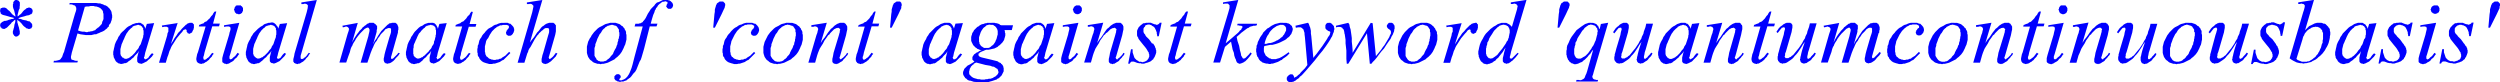 <svg xmlns="http://www.w3.org/2000/svg" xmlns:xlink="http://www.w3.org/1999/xlink" viewBox="0 0 369.14 12.14"><defs><style>.cls-1{fill:none;}.cls-2{clip-path:url(#clip-path);}.cls-3{fill:blue;}</style><clipPath id="clip-path" transform="translate(-1.92 -3.2)"><polygon class="cls-1" points="0 15.99 383.7 15.99 383.7 0 0 0 0 15.99 0 15.99"/></clipPath></defs><title>img_11_27</title><g id="Слой_2" data-name="Слой 2"><g id="Слой_1-2" data-name="Слой 1"><g class="cls-2"><path class="cls-3" d="M82,3.2Zm102.8,0Zm42.47,0Zm116.28,0ZM37.14,4H37L36.9,4h-.06l-.06.06h-.06v.06l-.06.06-.06.06v.06l-.06.06V4.5l-.06.06v.12l.06.06v.12l.06.06V5l.06.06.06.06h0l.06.06.06.06H37l.06.06h.24l.12-.06h.06l.06-.06.06-.06h.06L37.68,5V5l.06-.06V4.86l.06-.06V4.38l-.06-.06V4.26l-.06-.06-.06-.06-.06-.06H37.5V4h-.06L37.38,4h-.24ZM161,4h-.18l-.06.06h-.06l-.06.06h-.06v.06l-.06.06-.06.06v.06l-.06.06V4.5l-.06.06v.12l.06.06v.12l.06.06V5l.06.06.06.06h0l.06.06.06.06h.12l.06.06h.24l.12-.06h.06l.06-.06.06-.06h.06l.06-.06V5l.06-.06V4.86l.06-.06V4.38l-.06-.06V4.26l-.06-.06-.06-.06-.06-.06h-.06V4h-.06L161.27,4H161ZM306.54,4h-.18L306.3,4h-.06l-.06.06h-.06v.06l-.06.06-.06.06v.06l-.06.06V4.5l-.06.06v.12l.06.06v.12l.06.06V5l.06.06.06.06h0l.06.06.06.06h.12l.06.06h.24l.12-.06h.06l.06-.06.06-.06H307l.06-.06V5l.06-.06V4.86l.06-.06V4.38l-.06-.06V4.26l-.06-.06L307,4.15,307,4.09h-.06V4h-.06L306.78,4h-.24Zm54.93,0h-.18l-.06.06h-.06l-.06.06h-.06v.06L361,4.2l-.06.06v.06l-.06.06V4.5l-.06.06v.12l.06.06v.12l.06.06V5L361,5l.06.06h0l.06.06.06.06h.12l.06.06h.24l.12-.06h.06l.06-.06.06-.06H362L362,5V5l.06-.06V4.86l.06-.06V4.38l-.06-.06V4.26L362,4.2,362,4.15l-.06-.06h-.06V4h-.06L361.71,4h-.24ZM124,6.57Zm37.14,0Zm3.65,0Zm30.31,0Zm5.93,0Zm55.17,0Zm17.25,0Zm22.52,0Zm14.32,0ZM124,6.57Zm20.07,0Zm13.54,0Zm3.53,0Zm3.65,0Zm30.31,0Zm5.93,0Zm16.65,0Zm35.1,0Zm3.41,0Zm17.25,0Zm22.52,0Zm10.66,0Zm3.65,0Zm42.47,0Zm8.81,0ZM108.43,3.43h-.24l-.12.06-.12.12h-.06l-.06.06-.06.06-.06.12v.06l-.06.06-.06.24-.06.18-.06.24v.3l-.06.36-.18,2h.24l1-2,.3-.65.12-.24.06-.18V4.15L109,4V3.79l-.06-.12-.06-.06-.06-.06-.06-.06-.06-.06h-.24Zm26.12,0h-.24l-.12.06-.12.12H134l-.06.06-.06.06-.06.12v.06l-.06.06-.06.24-.06.18-.06.24v.3l-.06.36-.18,2h.24l1-2,.3-.65.12-.24L135,4.2V4.15l.06-.12V3.79L135,3.67,135,3.61l-.06-.06-.06-.06-.06-.06h-.24Zm98.55,0h-.24l-.12.06-.12.12h-.06l-.06.06-.06.06-.06.12v.06l-.06.06-.06.24-.06.18-.06.24v.3l-.06.36-.18,2h.24l1-2,.3-.65.12-.24.06-.18V4.15l.06-.12V3.79l-.06-.12-.06-.06-.06-.06-.06-.06-.06-.06h-.24Zm137.42,0h-.24l-.12.06-.12.12H370l-.06.06-.06.06-.06.12v.06l-.06.06-.06.24-.06.18-.06.24v.3l-.06.36-.18,2h.24l1-2,.3-.65.12-.24L371,4.2V4.15l.06-.12V3.79L371,3.67l-.06-.06-.06-.06-.06-.06-.06-.06h-.24ZM15.58,4.09h.18l.18.06h.18l.18.06.18.06.12.06.12.06.12.12.06.06.12.12.06.12.06.12v.18l.06.12V6l-.06.18-.06.12L17,6.45,17,6.57l-.06.18-.12.12L16.71,7l-.12.12-.12.12-.12.06-.12.12-.12.06L16,7.64l-.18.06-.18.06-.12.06h-.18l-.18.06H15l-.18.06h-.18l-.24-.06h-.3l-.3-.06-.36-.12,1-3.49.3-.06h.3l.24-.06ZM4.37,3.2H4.19l-.06.06H4.07L4,3.38l-.06.06h0l-.06.06v.24l-.06.12L3.83,4V4.2l.06.24.12.3L4.07,5l.06.24.06.24v.18L4,5.51l-.18-.12-.18-.18L3.47,5,3.29,4.8l-.18-.12L3,4.56l-.12-.12-.12-.06-.12-.06H2.28l-.06.06H2.16L2,4.44,2,4.56l-.06.06v.3L2,5v.12L2,5.15l.06.06.06.06.06.06h.06l.06.06.24.06.24.06.42.12.18.06.24.06.24.06.18.06L3.83,6,3.65,6l-.18.06-.24.06L3,6.22l-.24.06H2.58l-.12.06-.12.06-.12.06-.12.12L2,6.63,2,6.75l-.06.06V7L2,7.16v.06l.12.06.06.12h.06l.12.06h.3L2.7,7.4l.12-.06.12-.06.18-.18.18-.18.24-.24.12-.18.18-.12L4,6.22l.18-.12h0v.3l-.06.24-.06.18L4,7.22l-.06.18-.06.24-.06.18v.3l.06.12v.06h.06v.06L4,8.41,4,8.47l.12.06.06.06h.24l.12-.06.06-.06.12-.06.06-.12.06-.06V7.82l-.06-.24-.06-.3-.12-.36-.06-.24-.06-.18V6.1h0l.18.18.18.12L5,6.57l.12.12.18.24.18.18.18.12.12.12.12.06h.12l.06.06h.24l.06-.06h.12l.06-.06.06-.12.06-.06V6.81l-.06-.06V6.69l-.06-.06-.06-.06-.06-.06-.06-.06L6.35,6.4l-.12-.06H6.11l-.18-.06-.12-.06-.36-.06L5.21,6.1,5,6,4.79,6l-.18-.12.18-.06L5,5.74l.24-.06.24-.06.36-.12.36-.06.12-.06.06-.06h.12l.06-.06.06-.06.06-.06V5.09L6.71,5V4.91l.06-.06V4.8l-.06-.06V4.62l-.06-.06L6.59,4.5l-.06-.12H6.41l-.06-.06H6.11L6,4.38H5.93l-.12.06-.12.12-.18.12-.18.18-.18.24L5,5.27l-.18.12-.12.12-.18.12V5.39l.06-.24.06-.24.06-.24.12-.24V4.2L4.85,4V3.55l-.06-.06V3.43H4.73V3.38l-.12-.12H4.55L4.43,3.2ZM191.16,6.87h.24l.06.06h.06l.06.06h0l.06.06.06.06h0l.06.06v.06l.06.06V7.7l-.06.12-.06.12-.06.12-.06.12-.06.12-.12.12-.06.12-.12.12-.18.12-.12.12-.18.12-.18.12-.18.06-.18.12-.18.06-.12.06-.18.06-.24.06h-.18l-.24.06-.18.06h-.24l.06-.3.12-.36.12-.3.12-.24.18-.24.12-.24.18-.24.18-.18.18-.18.18-.12.18-.12.18-.12.18-.06.18-.06.18-.06Zm-43,0h.36l.12.06.06.06.12.06.06.06.06.06.06.06.06.12.06.06.06.12v.12l.06.06v.59l-.06.18-.06.24-.06.24-.12.24-.06.18-.12.18-.12.18-.12.12-.18.12-.12.12-.18.12-.18.06h-.66l-.06-.06-.12-.06-.06-.06-.12-.06-.06-.06-.06-.06-.06-.12-.06-.06-.06-.12V9.47l-.06-.12V8.7l.06-.18.06-.18.06-.18.06-.18.12-.24.12-.18.12-.18.12-.12.18-.12.12-.12.06-.06.12-.06h.12l.12-.06h.24Zm88.78,0h.18l.06.06h.12l.06.06h.06l.06.06.06.06.06.12.06.06.06.06.06.12v.18l.06.06v.12l-.06.18v.24l-.06.18-.06.24-.06.24-.06.24-.12.24-.12.3-.12.24-.18.24-.12.24-.18.24-.12.18-.18.24-.18.18-.18.18-.18.12-.12.06-.12.06-.06.06-.12.06-.12.06h-.42l-.12-.06h-.06l-.06-.06-.06-.06-.06-.06v-.06l-.06-.06-.06-.12v-.06l-.06-.12v-.77l.06-.18v-.12l.06-.18.06-.18V9.53l.06-.12.12-.18.12-.36.18-.3.24-.36.18-.3.12-.18.12-.12.12-.12.06-.12.12-.12.12-.06.12-.12.12-.06.06-.06.12-.06h.12l.06-.06h.24ZM224,6.87h.18l.06.06h.06l.12.06.06.06h.06l.06.06.06.12.06.06v.06l.06.06v.12l.06.06v.47l-.06.18v.12l-.06.18V8.7l-.06.12-.06.18-.06.18-.12.12-.18.36L224,10l-.24.36-.3.36-.24.3-.18.24-.12.12-.12.06-.12.12-.12.06-.06.06-.12.06-.06.06h-.12l-.12.06H222l-.06-.06h-.18l-.06-.06-.06-.06-.06-.06-.06-.06v-.06l-.06-.06-.06-.06v-.12l-.06-.12v-.77l.06-.18v-.12l.06-.18.06-.18V9.53l.06-.12.12-.18.12-.36.18-.3.24-.36.18-.3.12-.18.12-.12.12-.12.12-.12.12-.12.06-.06.12-.06.12-.12.12-.06h.12l.06-.06h.12l.12-.06Zm-201.7,0h.12l.06.06h.18L22.7,7l.06.06h.06l.06.06.06.12.06.06.06.06v.24l.06.12v.59l-.06.18v.18L23,8.82,22.94,9l-.06.18-.06.18-.06.18-.06.18-.12.18-.12.18-.06.18-.12.18-.18.18-.12.18-.18.24-.24.24-.18.18-.12.06-.06.06-.12.12H21l-.06.06-.12.06h-.06l-.12.06h-.3l-.06-.06h-.06l-.06-.06-.06-.06H20l-.06-.06-.06-.12-.06-.06-.06-.06v-.12l-.06-.06v-.77l.06-.24.06-.24.06-.24L20,9.47l.12-.3.12-.24.12-.3.12-.24.12-.24.18-.24.12-.18.18-.18.18-.18.18-.12.06-.12.12-.06L21.75,7,21.87,7,22,6.93h.12l.12-.06Zm19.59,0H42l.06.06h.18l.06.06.06.06h.06l.06.06.06.12.06.06.06.06v.24l.06.12v.59l-.06.18v.18l-.06.18L42.53,9l-.06.18-.06.18-.06.18-.06.18-.12.18-.12.18-.06.18-.12.18-.18.18-.12.18L41.4,11l-.24.24-.18.18-.12.06-.06.06-.12.12h-.12l-.06.06-.12.06h-.06l-.12.06h-.3l-.06-.06h-.06l-.06-.06-.06-.06H39.6l-.06-.06-.06-.12-.06-.06-.06-.06v-.12l-.06-.06v-.77l.06-.24.06-.24.06-.24.12-.24.12-.3.12-.24.12-.3.12-.24.12-.24.18-.24.12-.18.18-.18.18-.18L41,7.28l.06-.12.12-.06L41.34,7,41.45,7l.12-.06h.12l.12-.06Zm23.6,0h.12l.06.06h.18L65.9,7,66,7H66l.06.06.06.12.06.06.06.06v.24l.06.12v.59l-.06.18v.18l-.06.18L66.14,9l-.06.18L66,9.36,66,9.53l-.06.18-.12.18-.12.18-.06.18-.12.18-.18.18-.12.18L65,11l-.24.24-.18.18-.12.06-.06.06-.12.12h-.12l-.06.06-.12.06h-.06l-.12.06h-.3l-.06-.06h-.06l-.06-.06-.06-.06H63.2l-.06-.06-.06-.12L63,11.43,63,11.37v-.12l-.06-.06v-.77l.06-.24L63,9.95l.06-.24.12-.24.12-.3.12-.24.12-.3.12-.24.12-.24L64,7.93l.12-.18.18-.18.18-.18.18-.12.06-.12.12-.06L64.94,7,65.06,7l.12-.06h.12l.12-.06Zm76.2,0h.12l.06.06H142l.06.06.06.06h.06l.06.06.06.12.06.06.06.06v.24l.06.12v.59l-.06.18v.18l-.06.18-.06.18-.06.18-.06.18-.06.18-.06.18-.12.18-.12.18-.06.18-.12.18-.18.18-.12.18-.18.24-.24.24-.18.18-.12.06-.06.06-.12.12h-.12l-.06.06-.12.06h-.06l-.12.06h-.3l-.06-.06h-.06l-.06-.06-.06-.06h-.06l-.06-.06-.06-.12-.06-.06-.06-.06v-.12l-.06-.06v-.77l.06-.24.06-.24.06-.24.12-.24.12-.3.12-.24.12-.3.12-.24.12-.24.18-.24.12-.18.18-.18.18-.18.18-.12.06-.12.12-.06.12-.06.12-.06.12-.06h.12l.12-.06Zm13.54,0h.12l.06.06h.18l.06.06.06.06h.06l.06.06.06.12.06.06.06.06v.24l.06.12v.59l-.06.18v.18l-.06.18-.06.18-.06.18-.06.18-.06.18-.06.18-.12.18-.12.18-.06.18-.12.18-.18.18-.12.18-.18.24-.24.24-.18.18-.12.06-.06.06-.12.12h-.12l-.06.06-.12.06h-.06l-.12.06h-.3l-.06-.06h-.06l-.06-.06-.06-.06h-.06l-.06-.06-.06-.12-.06-.06-.06-.06v-.12l-.06-.06v-.77l.06-.24.06-.24.06-.24.12-.24.12-.3.12-.24.12-.3.12-.24.12-.24.18-.24.12-.18.18-.18.18-.18.18-.12.06-.12.12-.06.12-.06L154.8,7l.12-.06H155l.12-.06Zm95.19,0h.12l.06.06h.18l.06.06.06.06h.06l.06.06.06.12.06.06.06.06v.24l.06.12v.59l-.06.18v.18l-.06.18-.06.18-.06.18-.06.18-.06.18-.06.18-.12.18-.12.18-.06.18-.12.18-.18.18-.12.18-.18.24-.24.24-.18.18-.12.06-.06.06-.12.12h-.12l-.06.06-.12.06h-.06l-.12.06h-.3l-.06-.06h-.06l-.06-.06-.06-.06h-.06l-.06-.06-.06-.12-.06-.06-.06-.06v-.12l-.06-.06v-.77l.06-.24.06-.24.06-.24.12-.24.12-.3.12-.24.12-.3.12-.24.12-.24.18-.24.12-.18.18-.18.18-.18.18-.12.06-.12.12-.06.12-.06L250,7l.12-.06h.12l.12-.06Zm100,0h.12l.06.06h.18l.06.06.06.06h.06l.06.06.06.12.06.06.06.06v.24l.06.12v.59l-.06.18v.18l-.06.18L351,9l-.06.18-.06.18-.06.18-.06.18-.12.18-.12.18-.06.18-.12.18-.18.18-.12.18-.18.24-.24.24-.18.18-.12.06-.06.06-.12.12h-.12l-.06.06-.12.06h-.06l-.12.06h-.3l-.06-.06h-.06l-.06-.06-.06-.06h-.06l-.06-.06-.06-.12-.06-.06-.06-.06v-.12l-.06-.06v-.77l.06-.24.06-.24.06-.24.12-.24.12-.3.12-.24.12-.3.12-.24.12-.24.18-.24.12-.18.18-.18.18-.18.18-.12.06-.12.12-.06.12-.06L350,7l.12-.06h.12l.12-.06Zm-258.13,0h.12l.12.06h.06l.12.06h.12l.06.06.12.06.06.12.06.06.06.12.06.06.06.12v.3l.06.12v.47l-.06.18v.18L93.21,9v.18l-.06.18-.06.18v.18L93,9.89l-.06.18-.06.18-.18.3-.18.36-.06.18-.12.18-.12.12-.12.12-.06.12-.12.12-.12.12-.12.06-.12.12-.06.06-.12.06-.12.06h-.12l-.12.06h-.48l-.06-.06h-.12l-.12-.06-.06-.06L90,12,90,11.9l-.06-.06-.06-.12-.06-.06-.06-.12-.06-.12V10.3l.06-.18.06-.18V9.77l.06-.18L90,9.3l.12-.36.18-.36.18-.36.12-.12.12-.18.06-.12.12-.18L91,7.52l.12-.12.12-.06.06-.12.12-.06.12-.06L91.66,7,91.78,7l.12-.06H92l.12-.06Zm26.06,0h.12l.12.06h.06l.12.06h.12l.06.06.12.06.06.12.06.06.06.12.06.06.06.12v.3l.06.12v.47l-.06.18v.18l-.06.18v.18l-.06.18-.06.18v.18l-.12.18-.06.18-.06.18-.18.3-.18.36-.06.18-.12.18-.12.12-.12.12-.06.12-.12.12-.12.12-.12.06-.12.12-.06.06-.12.06-.12.06h-.12l-.12.06h-.48l-.06-.06h-.12l-.12-.06-.06-.06L116.1,12,116,11.9l-.06-.06-.06-.12-.06-.06-.06-.12-.06-.12V10.3l.06-.18.06-.18V9.77l.06-.18.12-.3.12-.36.18-.36.18-.36.12-.12.12-.18.06-.12.12-.18.12-.12.12-.12.12-.06.06-.12.12-.06.12-.06.12-.06.12-.06.12-.06h.12l.12-.06Zm93.69,0h.12l.12.06h.06l.12.06h.12l.06.06.12.06.06.12.06.06.06.12.06.06.06.12v.3l.06.12v.47l-.06.18v.18L213,9v.18l-.06.18-.06.18v.18l-.12.18-.06.18-.06.18-.18.3-.18.36-.06.18-.12.18-.12.12-.12.12-.06.12-.12.12-.12.12-.12.06-.12.12-.06.06-.12.06-.12.06h-.12l-.12.06h-.48l-.06-.06h-.12l-.12-.06-.06-.06-.12-.06-.06-.12-.06-.06-.06-.12-.06-.06-.06-.12-.06-.12V10.3l.06-.18.06-.18V9.77l.06-.18.12-.3.12-.36.18-.36.18-.36.12-.12.12-.18.06-.12.12-.18.12-.12.12-.12.12-.06.06-.12.12-.06.12-.06.12-.06.12-.06.12-.06h.12l.12-.06Zm78.3,0h.12l.12.06h.06l.12.06h.12l.06.06.12.06.06.12.06.06.06.12.06.06.06.12v.3l.06.12v.47l-.06.18v.18l-.06.18v.18l-.06.18-.06.18v.18l-.12.18-.06.18-.06.18-.18.3-.18.36-.06.18-.12.18-.12.12-.12.12-.06.12-.12.12-.12.12-.12.06-.12.12-.06.06-.12.06-.12.06h-.12l-.12.06h-.48l-.06-.06h-.12l-.12-.06-.06-.06-.12-.06L288,11.9l-.06-.06-.06-.12-.06-.06-.06-.12-.06-.12V10.3l.06-.18.06-.18V9.77l.06-.18.12-.3.12-.36.18-.36.18-.36.12-.12.12-.18.06-.12.12-.18.12-.12.12-.12.12-.06.06-.12.12-.06.12-.06.12-.06.12-.06.12-.06h.12l.12-.06Zm34.63,0H325l.12.06h.06l.12.06h.12l.06.06.12.06.06.12.06.06.06.12.06.06.06.12v.3L326,8v.47l-.06.18v.18l-.06.18v.18l-.06.18-.06.18v.18l-.12.18-.06.18-.06.18-.18.3-.18.36-.06.18-.12.18-.12.12-.12.12-.06.12-.12.12-.12.12-.12.06-.12.12-.06.06-.12.06-.12.06h-.12l-.12.06h-.48l-.06-.06H323l-.12-.06-.06-.06-.12-.06-.06-.12-.06-.06-.06-.12-.06-.06-.06-.12-.06-.12V10.3l.06-.18.06-.18V9.77l.06-.18.12-.3.12-.36.18-.36.18-.36.12-.12.12-.18.06-.12.12-.18.12-.12.12-.12.12-.06.06-.12.12-.06.12-.06.12-.06.12-.06.12-.06h.12l.12-.06Zm19,.3h.18l.06.06h.12l.06.06.12.06.06.06.06.12.12.06.06.12v.12l.06.12.06.12v.89l-.06.24v.3l-.12.24-.06.24-.06.24-.12.24-.12.3-.12.18-.12.24-.18.18-.12.18-.12.12-.18.12-.12.12-.18.12-.12.06-.18.12-.12.06h-.18l-.12.06h-.72l-.12-.06-.18-.06-.12-.06-.18-.06L341,11.9l.9-2.9.06-.24.06-.18.12-.18.06-.18.12-.18.12-.12.12-.18.18-.12.12-.12.18-.06.12-.12.18-.06.12-.06h.18l.12-.06ZM12.22,3.61l-.06.24h.3l.24.06.06.06h.12l.06.06H13l.06.12h.06v.12l.06.06v.3l-.06.24L13,5.21l-.12.41-1.44,5-.06.24-.12.24-.06.18-.06.18-.06.18-.12.12-.06.12-.06.06-.06.06-.12.06H10.6l-.12.06h-.12l-.18.06h-.3l-.06.24h3.53l.06-.24h-.3l-.24-.06-.12-.06h-.12L12.58,12,12.46,12v-.12l-.06-.06v-.3l.06-.24.06-.3.12-.41.72-2.43.42.12.42.06.42.06h.78l.24-.06.24-.06h.24l.24-.12.18-.06.24-.12L17,7.88l.24-.12.18-.12.12-.12.18-.12.12-.18L18,7.11,18,6.93l.12-.18.12-.12.06-.18.06-.18.06-.12V6l.06-.18V5.45l-.06-.24L18.39,5l-.06-.18-.12-.18-.12-.18L18,4.38l-.18-.18-.06-.06-.12-.06L17.55,4,17.43,4l-.12-.06-.12-.06-.12-.06H17l-.3-.12h-.24l-.36-.06H12.22Zm15.88,3-2.28.36.06.24.3-.06h.36l.12.06.06.06h.06v.59l-.12.24-.06.36-1.2,4h1l.24-.83.12-.3.18-.59.12-.24.12-.3.12-.24.12-.18.3-.47.3-.47.3-.36.3-.36.18-.18.12-.18L29,7.64l.12-.06h.06l.06-.06h.12v.06h.06l.06.06h0v.24l.06.06.06.06v.06l.06.06h.06l.12.06H30L30,8.11h.06l.06-.06h.06L30.25,8l.06-.06V7.88l.06-.12.06-.12.06-.06V7.46l.06-.12V6.81l-.06-.06-.06-.06-.06-.06-.06-.06h-.42l-.06.06h-.12l-.12.06-.12.12-.12.06L29.23,7,29,7.22l-.24.24-.24.3-.3.3L28,8.41l-.3.41-.24.41-.3.47,1-3.14Zm191.58,0h-.18l-.06.06h-.12l-.12.06-.12.12-.12.06-.12.12-.24.24-.24.24-.24.3-.3.3-.24.36-.3.41-.24.41-.3.47,1-3.14-2.28.36.06.24.3-.06h.36l.12.06.06.06h.06v.59l-.12.24-.06.36-1.2,4h1l.24-.83.12-.3.18-.59.12-.24.12-.3.12-.24.12-.18.3-.47.3-.47.3-.36.3-.36.18-.18.12-.18.12-.12.12-.06h.06l.06-.06H219v.06H219l.06.06h0v.24l.06.06.06.06v.06l.06.06h.06l.12.06h.12l.06-.06h.06l.06-.06h.06l.06-.06.06-.06V7.88l.06-.12.06-.12.06-.06V7.46l.06-.12V6.81l-.06-.06L220,6.69,220,6.63l-.06-.06h-.24Zm-197.39,0H22l-.18.06-.18.06-.18.06-.18.12L21.09,7l-.24.12-.24.18-.18.18-.24.24L20,7.88l-.24.24-.18.3-.18.24-.12.3-.18.3L19,9.47l-.12.3-.06.3-.06.24-.06.3-.06.24v.47l.06.12v.18l.06.12.06.12.06.12.06.12.06.12.12.12.06.06.12.06.06.06.12.06h.12l.12.06h.24l.12-.06h.12l.12-.06h.18l.12-.06.12-.06.12-.12.18-.12.18-.12.18-.18.24-.18.18-.24.18-.18.24-.24.18-.3h0l-.12.47-.06.24-.06.24v.59l.06.12.06.06.06.06h0l.12.06h.12l.12.06h.12l.12-.06H23l.12-.06.12-.06.12-.06.12-.06.12-.06.12-.12.12-.12L24,11.9l.12-.12.12-.12.12-.12.12-.18.12-.18-.24-.12-.24.24-.18.24-.12.18-.06.06-.12.06-.06.06h-.12V12l-.06-.06H23.3l-.06-.06v-.06l-.06-.06v-.12l.06-.06.12-.59,1.32-4.38-1.08.12-.24.77V7.34l-.06-.12-.06-.12L23.18,7l-.06-.12-.06-.06L23,6.81l-.06-.06-.06-.06h-.06l-.06-.06-.12-.06h-.36ZM33.61,4.91l-.18.24-.12.24-.18.18L33,5.74l-.12.18L32.77,6l-.12.12-.12.12-.12.12-.18.06-.12.06L32,6.63l-.18.06-.18.06-.12.06-.18.06-.06.24h1L31.15,10.9l-.12.3-.06.3-.06.3v.3l.06.06v.12l.06.06.06.06v.06h.06l.06.06h.06l.06.06h.12l.12.06h.12l.06-.06h.18l.12-.06.12-.06.06-.06.12-.06.12-.06.12-.12.18-.12.12-.18.12-.12.18-.18.12-.24.18-.18L33.25,11l-.24.3-.18.24-.18.18-.12.06-.12.12-.12.06-.06.06H32V11.9h0l-.06-.06v-.24l.06-.12.06-.24.06-.3,1.14-3.85h1l.12-.41h-1l.48-1.78Zm3.65,1.66L35,6.93v.24l.36-.06h.36l.12.06h.06v.06l.06.06v.24l-.06.24L35.82,8l-.06.3-.9,3-.06.24-.06.24v.53l.06.12.12.06.06.06.12.06h.12l.12.06h.12l.06-.06h.12l.12-.06.12-.06.06-.06.12-.06.12-.06.18-.12.12-.12.12-.18.18-.12.12-.12.12-.18.12-.18.12-.12L37,11l-.18.24-.18.24-.24.18-.18.18-.06.06h-.06l-.06.06h-.12l-.06-.06h0l-.06-.06h0v-.3l.12-.36,1.32-4.56Zm4.61,0h-.3l-.18.06-.18.06L41,6.75l-.18.12L40.68,7l-.24.12-.24.18L40,7.46l-.24.24-.18.18-.24.24-.18.3L39,8.65l-.12.3-.18.3-.12.24-.12.3-.06.3-.06.24-.06.3-.06.24v.47l.06.12v.18l.06.12.06.12.06.12.06.12.06.12.12.12.06.06.12.06.06.06.12.06h.12l.12.06h.24l.12-.06h.12l.12-.06h.18l.12-.06.12-.06.12-.12.18-.12L40.8,12l.18-.18.24-.18.18-.24.18-.18.24-.24.18-.3h0l-.12.47-.06.24-.06.24v.59l.06.12.06.06.06.06h0l.12.06h.12l.12.06h.12l.12-.06h.06l.12-.06.12-.06.12-.06.12-.06.12-.06.12-.12.12-.12.12-.12.12-.12.12-.12.12-.12.12-.18.12-.18-.24-.12-.24.24-.18.24-.12.18-.06.06-.12.06-.06.06H43V12L43,11.9h-.06l-.06-.06v-.06l-.06-.06v-.12l.06-.06L43,11l1.32-4.38-1.08.12L43,7.46V7.34l-.06-.12-.06-.12L42.77,7l-.06-.12-.06-.06-.06-.06-.06-.06-.06-.06h-.06l-.06-.06-.12-.06h-.36ZM48.7,3.2l-2.28.36v.24h.3l.18-.06H47l.12.06h.06l.12.06v.06l.06.06V4l.06.06-.06.12v.18L47.21,5l-1.8,6.1-.06.36-.06.24-.06.24v.36l.06.06.06.12.12.06.12.06h.06l.12.06h.12l.06-.06h.18l.12-.06.12-.06.06-.06.12-.06.12-.06.12-.12L47,12l.12-.18.12-.12.18-.18.12-.24.18-.18L47.51,11l-.18.24-.18.24-.18.18-.12.06-.06.06-.06.06-.12.06h-.24v-.06h-.06v-.41l.12-.41L48.7,3.2Zm6.05,3.38L52.48,7l.06.24.3-.06L53,7.11h.06l.12.06h.06l.06.06.06.06.06.06V7.4l.06.12-.06.06V7.7l-.18.53-1.2,4.2h1l.3-.89.24-.65.12-.47.12-.3.12-.18L54,9.77l.12-.24.12-.18.12-.18.12-.24.3-.41.3-.36L55.23,8l.12-.12.12-.12.12-.12.12-.12.06-.06.12-.06L56,7.34l.12-.06h.18l.06.06h0l.06.06v.06l.06.06v.24L56.43,8l-.06.24-.06.3-1.14,3.91h1l.12-.36.12-.36.12-.36.12-.36.12-.3.12-.3.12-.24.12-.3.18-.36.24-.3.18-.36.24-.3.18-.3.24-.24.24-.24.18-.24.12-.06L59,7.46l.06-.06h.06l.12-.06h.3l.06.06h0l.06.06v.47l-.06.24-.18.53-.6,2.07-.12.47-.06.36-.06.24v.3l.06.12v.12l.12.06.06.06.06.06H59l.12.06.12-.06h.12l.18-.06.12-.06.18-.12L60,12.2l.18-.18.18-.24.18-.18.18-.18.12-.18.12-.18L60.74,11l-.18.24-.18.18-.18.18-.18.18-.06.06h-.06l-.06.06h-.12v-.06h-.06v-.24l.06-.18.18-.65.72-2.55L60.68,8V7.76l.06-.18V7.16l-.06-.06V7l-.06-.06V6.87l-.06-.06V6.75l-.06-.06h-.06l-.06-.06-.06-.06h-.54l-.12.06h-.18l-.12.06-.12.12-.12.06L59,7l-.12.12-.12.12-.24.24-.3.3L58,8.11l-.24.36-.24.41-.3.41L57,9.77l.48-1.66.06-.24V7.64l.06-.18V7L57.51,7V6.93l-.06-.06-.06-.06-.06-.06-.06-.06h-.06l-.06-.06-.06-.06h-.66l-.06.06-.12.06h-.06l-.12.06L56,6.87,55.77,7l-.12.12-.18.12-.12.18-.18.18L55,7.76l-.12.18-.24.3-.24.36L54.15,9l-.24.47.84-2.9Zm10.72,0h-.3L65,6.63l-.18.06-.18.06-.18.12L64.28,7,64,7.11l-.24.18-.18.18-.24.24-.18.18L63,8.11l-.18.3-.18.24-.12.3-.18.3-.12.24-.12.3-.06.3-.06.24-.06.3-.06.24v.47l.06.12v.18l.06.12.06.12.06.12.06.12.06.12.12.12.06.06.12.06.06.06.12.06h.12l.12.06h.24l.12-.06h.12l.12-.06h.18l.12-.06.12-.06.12-.12.18-.12L64.4,12l.18-.18.24-.18.18-.24.18-.18.24-.24.18-.3h0l-.12.47-.06.24-.06.24v.59l.06.12.06.06.06.06h0l.12.06h.12l.12.06H66l.12-.06h.06l.12-.06.12-.06.12-.06.12-.06.12-.06.12-.12L67,12l.12-.12.12-.12.12-.12.12-.12.12-.18.12-.18-.24-.12-.24.24-.18.24-.12.18-.06.06-.12.06-.06.06h-.12V12l-.06-.06H66.5l-.06-.06v-.06l-.06-.06v-.12l.06-.06.12-.59,1.32-4.38-1.08.12-.24.77V7.34l-.06-.12-.06-.12L66.38,7l-.06-.12-.06-.06-.06-.06-.06-.06-.06-.06H66L66,6.63l-.12-.06h-.36Zm6.05-1.66-.18.24-.12.24L71,5.57l-.12.18-.12.18L70.69,6l-.12.12-.12.12-.12.12-.18.06L70,6.51l-.12.12-.18.06-.18.06-.12.06-.18.06-.06.24h1L69.07,10.9l-.12.3-.06.3-.06.3v.3l.06.06v.12l.06.06.06.06v.06h.06l.06.06h.06l.06.06h.12l.12.06h.12l.06-.06h.18l.12-.06.12-.06.06-.06.12-.06.12-.06.12-.12.18-.12.12-.18.12-.12.18-.18.12-.24.18-.18L71.17,11l-.24.3-.18.24-.18.18-.12.06-.12.12-.12.06-.06.06h-.24V11.9h0l-.06-.06v-.24l.06-.12.06-.24L70,11l1.14-3.85h1l.12-.41h-1l.48-1.78Zm4.85,1.66H75.9l-.24.06-.18.06-.24.12L75,6.87,74.76,7l-.24.18-.24.12L74,7.46l-.18.18-.18.18-.18.24-.18.18-.18.24L73,8.7l-.18.24-.12.24-.06.24-.06.3-.12.24v.24l-.06.24v.47l.06.18v.24l.06.18.12.12.06.18.12.18.12.12.12.12.18.12.12.06.18.06.18.06.24.06.18.06h.42l.24-.06H75l.18-.06.18-.06.18-.06.18-.06.18-.12.18-.12.18-.06.18-.18.12-.12.18-.18.18-.18.18-.18.18-.18-.18-.18-.18.18-.12.12-.18.18-.12.12-.12.06-.18.12-.12.06-.12.12-.12.06h-.12l-.12.06-.12.06h-.24l-.18.06h-.24L74.64,12h-.12l-.12-.06-.18-.06-.12-.06L74,11.72l-.12-.12-.12-.06-.06-.12-.06-.12-.06-.12V11l-.06-.12v-.83l.06-.24.06-.24.06-.3.12-.24L74,8.82l.12-.24.12-.24.12-.18L74.46,8l.12-.18.12-.12.18-.18L75,7.4l.18-.12.12-.12.18-.06L75.66,7l.12-.06H76l.18-.06h.6l.12.06L77,7,77,7h.06v.3L77,7.4H77l-.12.12-.06.12-.06.06-.06.06v.12l-.06.06h0v.18l.06.12v.06l.06.06.12.06.06.06h.36l.06-.06h.06l.06-.06.06-.06.06-.06.06-.06V8.11l.06-.06.06-.12V7.88l.06-.12v-.3l-.06-.12V7.28l-.06-.12-.06-.06L77.58,7l-.06-.06-.06-.06-.12-.12-.06-.06h-.12L77,6.63l-.12-.06h-.48ZM82,3.2l-2.28.36v.24h.36l.12-.06.12.06h.12l.06.06.06.06.06.06.06.06V4.2L80.51,5l-2.16,7.46h1l.42-1.36.12-.24.06-.24.12-.24.18-.24L80.87,9l.24-.36.12-.18.18-.18.12-.18L81.65,8l.12-.12.12-.12.18-.12.12-.12.06-.06.12-.06.12-.06h.42V7.4l.06.06v.06H83v.06L83,7.76v.18l-.06.24-.06.18L82.13,11l-.12.36-.06.3-.06.24v.41l.06.12.06.06.12.06.06.06h.12l.12.06.12-.06h.12l.12-.06.12-.06.18-.12.18-.12.18-.18.18-.18.18-.18.18-.18.12-.24.12-.18L84,11l-.18.24-.18.24-.18.18-.24.18h0l-.06.06H83L83,11.78h0l-.06-.06v-.06h0l.06-.18.12-.41.78-2.72.06-.3L84,7.82,84,7.58V7.11L84,7V6.93l-.06-.06-.06-.06V6.75l-.06-.06h-.06l-.06-.06-.06-.06H83l-.18.06-.18.06-.12.06-.18.12L82.19,7,82,7.11l-.18.18-.18.24-.18.24L81.23,8,81,8.35l-.24.36-.3.36-.3.41L82,3.2ZM92.43,6.57H92l-.18.06-.24.06-.24.06-.24.12L90.88,7l-.24.12-.24.12-.24.18L90,7.58l-.18.18-.18.18-.18.24-.18.24-.12.24L89,8.88l-.12.24-.12.24-.06.24-.06.24-.06.24V11l.06.24.06.18.06.18.12.18.12.18.12.12.18.12.12.12.18.12.18.06.18.06.18.06h.24l.24.06.18-.06h.24l.24-.06.24-.06.18-.06.24-.12.24-.12.24-.12.24-.12.18-.18.24-.18.18-.18.18-.18.18-.24.12-.18.12-.24L94,10.3l.12-.3.12-.24.06-.24.06-.24.06-.24V8.35l-.06-.18V7.93l-.06-.18-.12-.18-.06-.18L94,7.28l-.12-.18L93.69,7l-.12-.12-.18-.12-.18-.06L93,6.63l-.18-.06h-.42Zm20.13,0h-.48l-.24.06-.18.06-.24.12-.24.06-.24.12-.24.18-.24.12-.24.18-.18.18-.18.18-.18.24-.18.18-.18.24-.12.24-.18.24-.12.24-.06.24-.06.3-.12.24v.24l-.06.24v.47l.06.18v.24l.06.18.12.12.06.18L109,12l.12.12.12.12.18.12.12.06.18.06.18.06.24.06.18.06h.42l.24-.06h.18l.18-.06.18-.06.18-.06.18-.06.18-.12.18-.12.18-.06.18-.18.12-.12.18-.18.18-.18.18-.18.18-.18-.18-.18-.18.18-.12.12-.18.18-.12.12-.12.06-.18.12-.12.06-.12.12-.12.06h-.12l-.12.06-.12.06h-.24l-.18.06H111l-.18-.06h-.12l-.12-.06-.18-.06-.12-.06-.06-.06-.12-.12-.12-.06-.06-.12-.06-.12-.06-.12V11l-.06-.12v-.83l.06-.24.06-.24.06-.3.12-.24.12-.24.12-.24.12-.24.12-.18.12-.18.12-.18.12-.12.18-.18.12-.12.18-.12.12-.12.18-.06.18-.12.12-.06h.18l.18-.06h.6l.12.06.12.06.06.06h.06v.24l-.06.06V7.4h-.06l-.12.12-.06.12-.06.06-.06.06v.12l-.06.06h0v.18l.06.12v.06l.06.06.12.06.06.06h.36l.06-.06h.06l.06-.06.06-.06.06-.06.06-.06V8.11l.06-.06.06-.12V7.88l.06-.12v-.3l-.06-.12V7.28l-.06-.12-.06-.06L113.76,7l-.06-.06-.06-.06-.12-.12-.06-.06h-.12l-.18-.06L113,6.57h-.48Zm5.93,0H118l-.18.06-.24.06-.24.06-.24.12-.18.12-.24.12-.24.12-.24.18-.18.18-.18.18-.18.18-.18.24-.18.24-.12.24-.12.24-.12.24-.12.24-.06.24-.06.24-.06.24V11l.06.24.06.18.06.18.12.18.12.18.12.12.18.12.12.12.18.12.18.06.18.06.18.06h.24l.24.06.18-.06h.24l.24-.06.24-.06.18-.06.24-.12.24-.12.24-.12.24-.12.18-.18.24-.18.18-.18.18-.18.18-.24.12-.18.12-.24.12-.24.12-.3.12-.24.06-.24.06-.24.06-.24V8.35l-.06-.18V7.93l-.06-.18-.12-.18-.06-.18-.12-.12-.12-.18L119.75,7l-.12-.12-.18-.12-.18-.06-.18-.06-.18-.06h-.42Zm7.79,0h-.36l-.12.06-.18.06-.12.06-.18.12-.18.12-.12.12-.18.18-.24.18-.18.24-.24.3-.24.36-.24.36-.3.36-.3.47.9-3-2.28.36v.24H122l.18-.06h.18l.12.06h.06l.06.06.06.06v.06l.06.06v.18l-.06.18-.06.3-.12.3-1.2,4.09h1l.3-1.07.12-.36.12-.3.12-.3.18-.3.3-.47.24-.47.3-.41.24-.36.18-.12.12-.18L124.6,8l.12-.12.12-.12.12-.12.12-.12.12-.06.12-.06.12-.06h.12l.12-.06.06.06h.06l.06.06.06.06h0l.06.06v.06l-.06.18v.18l-.06.18-.06.24L125,11l-.06.36-.06.3-.06.24v.41l.06.12.06.06.06.06.12.06h.12l.12.06h.06l.06-.06h.18l.06-.06.12-.06.18-.12.12-.06.18-.12.12-.18.12-.12.18-.18.12-.18.18-.18.12-.24L127,11l-.18.3-.24.24-.18.18-.18.12-.06.06-.06.06H126v-.06h-.06v-.06h0l-.06-.06v-.12l.06-.12.12-.41.78-2.72.06-.3.06-.3.06-.24V7.11L126.94,7V6.93l-.06-.06-.06-.06V6.75l-.06-.06h-.06l-.06-.06-.06-.06h-.3ZM131,4.91l-.18.24-.12.24-.18.18-.12.18-.12.18-.12.12-.12.12-.12.12-.12.12-.18.06-.12.06-.12.12-.18.06-.18.06-.12.06-.18.06-.12.24h1l-1.08,3.79-.12.3-.06.3-.06.3v.3l.06.06v.12l.06.06.06.06v.06h.06l.06.06h.06l.06.06h.12l.12.06h.12l.06-.06h.18l.12-.06.12-.06.06-.06.12-.06.12-.06.12-.12.18-.12.12-.18.12-.12.18-.18.12-.24.18-.18-.24-.18-.24.3-.18.24-.18.18-.12.06-.12.12-.12.06-.06.06h-.24V11.9h0l-.06-.06v-.24l.06-.12.06-.24.06-.3,1.14-3.85h1l.12-.41h-1l.48-1.78Zm10.66,1.66h-.3l-.18.06-.18.06-.18.06-.18.12-.18.12-.24.12-.24.18-.18.18-.24.24-.18.18-.24.24-.18.3-.18.24-.12.3-.18.3-.12.24-.12.3-.06.3-.06.24-.06.3-.06.24v.47l.06.12v.18l.06.12.06.12.06.12.06.12.06.12.12.12.06.06.12.06.06.06.12.06H139l.12.06h.24l.12-.06h.12l.12-.06h.18l.12-.06.12-.06.12-.12.18-.12.18-.12.18-.18.24-.18.18-.24.18-.18.24-.24.18-.3h0l-.12.47-.06.24-.06.24v.59l.06.12.06.06.06.06h0l.12.06H142l.12.06h.12l.12-.06h.06l.12-.06.12-.06.12-.06.12-.06.12-.06.12-.12.12-.12.12-.12.12-.12.12-.12.12-.12.12-.18.12-.18-.24-.12-.24.24-.18.24-.12.18-.06.06-.12.06-.06.06h-.12V12l-.06-.06h-.12v-.12l-.06-.06v-.12l.06-.06.12-.59,1.32-4.38L143,6.69l-.24.77V7.34l-.06-.12-.06-.12L142.58,7l-.06-.12-.06-.06-.06-.06-.06-.06-.06-.06h-.06l-.06-.06L142,6.57h-.36Zm13.54,0h-.3l-.18.06-.18.06-.18.06-.18.12L154,7l-.24.12-.24.18-.18.18-.24.24-.18.18-.24.24-.18.3-.18.24-.12.3-.18.3-.12.24-.12.3-.06.3-.06.24-.06.3-.06.24v.47l.06.12v.18l.06.12.06.12.06.12.06.12.06.12.12.12.06.06.12.06.06.06.12.06h.12l.12.06h.24l.12-.06h.12l.12-.06h.18l.12-.06.12-.06.12-.12.18-.12.18-.12.18-.18.24-.18.18-.24.18-.18.24-.24.18-.3h0l-.12.47-.06.24-.06.24v.59l.06.12.06.06.06.06h0l.12.06h.12l.12.06h.12l.12-.06h.06l.12-.06.12-.06.12-.06.12-.06.12-.06.12-.12.12-.12.12-.12.12-.12.12-.12.12-.12.12-.18.12-.18-.24-.12-.24.24-.18.24-.12.18-.06.06-.12.06-.06.06h-.12V12l-.06-.06h-.06l-.06-.06v-.06l-.06-.06v-.12l.06-.06.12-.59,1.32-4.38-1.08.12-.24.77V7.34l-.06-.12-.06-.12L156.11,7l-.06-.12L156,6.87l-.06-.06-.06-.06-.06-.06h-.06l-.06-.06-.12-.06h-.36Zm5.93,0-2.28.36v.24l.36-.06h.36l.12.06h.06v.06l.06.06v.24l-.06.24-.06.24-.06.3-.9,3-.06.24-.06.24v.53l.06.12.12.06.06.06.12.06h.12l.12.06h.12l.06-.06h.12l.12-.06.12-.06.06-.06.12-.06.12-.06.18-.12.12-.12.12-.18.18-.12.12-.12.12-.18.12-.18.12-.12-.24-.18-.18.24-.18.24-.24.18-.18.18-.06.06H160l-.06.06h-.12l-.06-.06h0l-.06-.06h0v-.3l.12-.36,1.32-4.56Zm5.93,0h-.36l-.12.06-.18.06-.12.06-.18.12-.18.12-.12.12-.18.18-.24.18-.18.24L165,8l-.24.36-.24.36-.3.36-.3.47.9-3-2.28.36v.24h.24l.18-.06h.18l.12.06h.06l.06.06.06.06v.06l.06.06v.18l-.06.18-.06.3-.12.3L162,12.43h1l.3-1.07.12-.36.12-.3.12-.3.18-.3.3-.47.24-.47.3-.41.24-.36.18-.12.12-.18L165.4,8l.12-.12.12-.12.12-.12.12-.12.12-.06.12-.06.12-.06h.12l.12-.06.06.06h.06l.06.06.06.06h0l.06.06v.06l-.06.18v.18l-.06.18-.06.24L165.82,11l-.06.36-.06.3-.06.24v.41l.06.12.06.06.06.06.12.06h.12l.12.06h.06l.06-.06h.18l.06-.06.12-.06.18-.12.12-.06.18-.12.12-.18.12-.12.18-.18.12-.18.18-.18.12-.24L167.8,11l-.18.3-.24.24-.18.18-.18.12-.06.06v.06h-.18v-.06h-.06v-.06h0l-.06-.06v-.12l.06-.12.12-.41.78-2.72.06-.3.06-.3.06-.24V7.11L167.74,7V6.93l-.06-.06-.06-.06V6.75l-.06-.06h-.06l-.06-.06-.06-.06h-.3Zm4.37,0h-.3l-.18.06h-.18l-.12.06-.12.12-.12.06-.12.12-.12.12-.12.12-.06.12-.06.12-.06.12-.06.18v.65l.06.18.12.18v.06l.06.12.18.24.24.3.24.3.3.36.18.24.18.3.06.12.06.06.06.12v.12l.06.12v.36l-.06.06v.12l-.06.06-.06.06-.06.12-.06.06-.06.06-.12.06-.06.06H171l-.06.06h-.12l-.12.06h-.12l-.18-.06h-.3L170,12.2l-.12-.06-.12-.06-.12-.12-.06-.06-.12-.12-.06-.12-.06-.18-.06-.18-.06-.18-.06-.18v-.47h-.24l-.42,2.13h.24l.06-.12v-.06h.06l.06-.06.06-.06h.36l.18.06.3.12.3.06h.24l.12.06h.36l.18-.06.18-.06.24-.06.12-.06.18-.06.18-.12.12-.12.18-.12.06-.18.12-.12.06-.18.06-.12.06-.18.06-.18v-.36l-.06-.12v-.12l-.06-.12-.06-.12v-.06l-.06-.12-.12-.18-.06-.12L172,9.59l-.12-.18-.3-.41-.42-.41-.12-.18L171,8.29l-.12-.12-.06-.12-.06-.12V7.4l.06-.06V7.28l.06-.06.06-.06.06-.06L171,7l.06-.06h.06l.06-.06h.12l.06-.06h.3l.12.06h.12L172,7l.12.06.12.06.06.06.12.12.06.12.06.12.06.12.06.18.06.12v.18l.06.24v.18h.24l.42-2h-.3v.06l-.06.06-.06.06H173l-.06.06h-.06l-.06.06h-.18l-.06-.06h-.12l-.18-.06-.3-.12-.12-.06h-.42Zm5.63-1.66-.18.24-.12.24-.18.18-.12.18-.12.18-.12.12-.12.12-.12.12-.12.12-.18.06-.12.06-.12.12-.18.06-.18.06-.12.06-.18.06-.06.24h1l-1.08,3.79-.12.3-.06.3-.06.3v.3l.06.06v.12l.06.06.06.06v.06h.06l.06.06h.06l.06.06h.12l.12.06h.12l.06-.06h.18l.12-.06.12-.06.06-.06.12-.06.12-.06.12-.12.18-.12.12-.18.12-.12.18-.18.12-.24.18-.18-.24-.18-.24.3-.18.24-.18.18-.12.06-.12.12-.12.06-.06.06h-.24V11.9h0l-.06-.06v-.24l.06-.12.06-.24.06-.3,1.14-3.85h1l.12-.41h-1l.48-1.78Zm7.73-1.72-2.28.36v.24l.3-.06h.42l.06.06.06.06.06.06.06.06v.41l-.18.65-2.22,7.4h1l.72-2.31.9-.77.24,1.18.18.47.06.41.12.36.12.24.06.24.06.06v.06l.06.06.06.06h.06v.06h.12l.06.06h.18l.06-.06h.12l.06-.06h.06l.12-.06.12-.06.06-.06.12-.06.12-.12.24-.24.3-.36.3-.41-.18-.18-.24.3-.18.18-.18.18-.06.06-.12.12h-.06l-.06.06h-.24v-.06l-.06-.06-.06-.12-.12-.18-.06-.36L185,10.6l-.12-.65-.24-.71-.12-.59.54-.47.12-.12.24-.18.54-.41.18-.12.18-.06.12-.12.18-.06.24-.06L187,7h.24l.24-.06.06-.24h-2.88l-.06.24h.18L185,7h.18l.12.06h.06v.24l-.06.06-.06.06-.06.18L185,7.7l-.12.18-.18.18-.48.41-.54.47-.78.65,1.86-6.4Zm6.59,3.38h-.48l-.24.06-.24.06-.24.06-.24.12-.24.12-.18.12-.24.18-.24.12-.18.18-.18.18-.24.24-.12.24-.18.24L188,8.7l-.12.24-.12.24-.12.24-.06.3-.12.24v.24l-.06.24v.41l.06.18v.18l.06.18.06.18.12.12.06.18.12.18.12.12.06.06.12.06.12.12.18.06.18.06.24.06h.18l.24.06h.18l.18-.06h.18l.18-.06.18-.06.18-.06.18-.06.24-.12.18-.12.18-.06.18-.18.18-.12.18-.12.24-.18.18-.18.18-.18-.12-.18-.42.3-.36.24-.3.18-.12.06-.12.06-.12.06h-.12l-.12.06h-.06l-.12.06h-.66l-.12-.06-.12-.06h-.12l-.12-.12-.12-.06-.12-.12-.12-.06-.06-.12-.06-.12-.06-.12-.06-.12-.06-.18V10.3l.06-.3.3-.06.3-.06.3-.06h.3l.24-.06.24-.06.18-.06.18-.06.3-.12.24-.12.24-.12.24-.12.18-.12.18-.18.18-.12.18-.18.06-.12.12-.12.06-.12.06-.18.06-.12V7.76l.06-.12V7.4l-.06-.12V7.22l-.06-.12V7L192.6,7l-.06-.06-.12-.12-.06-.06-.12-.06-.12-.06H192l-.12-.06h-.48Zm12.94,0L201.64,11V10.6l-.06-.71-.06-.53V8.82l-.06-.47-.06-.41-.06-.41-.12-.36-.06-.36L201,6.57,199.19,7v.24l.24-.06h.42l.12.06H200l.06.06h.06v.06l.06.06.06.06.06.06.06.12v.12l.06.12v.18l.06.18.06.41.06.41v.53l.06.53.06.53V11.9l.06.71H201l2.76-4.5.42,4.5h.24l.18-.24.3-.3.3-.36.3-.41.36-.47.42-.47.3-.47.36-.53.3-.41.18-.41.12-.18.06-.12.06-.18.06-.12.06-.18V7.58l.06-.12V7.11L207.81,7V6.93l-.06-.06-.06-.06V6.75l-.06-.06-.06-.06h-.06l-.06-.06H207l-.06.06-.06.06-.06.06-.06.12-.06.06v.24l.06.06v.06l.06.06.06.06.06.06.12.06.12.12h.06v.12l.06.06v.3l-.06.12-.06.12-.06.12-.06.18-.18.3-.18.3-.18.3-.18.3-.24.3-.24.36-.24.3-.24.3-.3.36-.48-4.86Zm7.85,0h-.48l-.18.06-.24.06-.24.06-.24.12-.18.12-.24.12-.24.12-.24.18-.18.18-.18.18-.18.18-.18.24-.18.24-.12.24-.12.24-.12.24-.12.24-.06.24-.06.24-.06.24V11l.06.24.06.18.06.18.12.18.12.18.12.12.18.12.12.12.18.12.18.06.18.06.18.06h.24l.24.06.18-.06h.24l.24-.06.24-.06.18-.06.24-.12.24-.12.24-.12.24-.12.18-.18.24-.18.18-.18.18-.18.18-.24.12-.18.12-.24.12-.24.12-.3.12-.24.06-.24.06-.24.06-.24V8.35l-.06-.18V7.93L214,7.76l-.12-.18-.06-.18-.12-.12-.12-.18L213.44,7l-.12-.12-.18-.12L213,6.69l-.18-.06-.18-.06h-.42Zm15.1-3.38L225,3.55v.24h.3l.18-.06h.12l.12.06h.06l.06.06.06.06V4L226,4v.24l-.06.12V4.5l-.12.41-.66,2.25L225,7l-.12-.12-.18-.12-.12-.06-.12-.06-.12-.06h-.72l-.18.06-.18.06-.18.06-.18.12-.18.12-.24.12-.24.18-.24.18-.24.24-.18.18-.24.24-.18.24-.18.3-.12.24-.18.3-.12.24-.12.3-.06.24-.06.24-.06.3-.06.24v.41l.06.18v.18l.06.12.06.18.06.12.06.12.06.12.12.12.12.06.06.12.12.06.12.06h.12l.12.06h.24l.12-.06h.12l.12-.06.18-.06.12-.06.12-.06.12-.12.24-.12.18-.24.24-.18.18-.24.24-.3.24-.3.18-.3.24-.36h0L224,11l-.06.3-.06.24-.06.24v.47l.06.12h.06v.06l.06.06.12.06h.12l.06.06h.12l.12-.06h.12l.12-.06.06-.06.12-.06.12-.12.12-.06.24-.24.24-.24.24-.3.24-.3L226,11l-.24.24-.24.24-.18.18-.12.12-.06.06h-.24v-.06h-.06v-.06h0v-.18l.06-.18.06-.24.06-.3,2.28-7.64ZM241.9,6.57h-.3l-.06.06h-.12l-.06.06-.12.06-.12.06-.12.12-.12.12-.18.12-.12.12-.12.12-.12.18-.12.18-.12.18.18.18.24-.3.18-.24.12-.12.06-.12H241l.06-.06h.24v.06h0l.06.06h0v.18l-.06.18-.06.24-.06.36-.6,2-.12.47-.12.41v.18l-.06.18V12l.06.06v.12l.06.06.06.06.06.06.06.06v.06h.06l.12.06h.12l.06.06H241l.18-.06h.18l.18-.06.12-.06.18-.12.18-.12.18-.12.24-.18.18-.18.18-.24.24-.24.24-.3.24-.36.24-.36.24-.41.3-.41h0l-.24.71-.18.59-.12.47-.06.3-.06.18v.18l-.06.12v.12l.06.12v.06l.06.12.06.06.06.06.12.06H244l.12.06h.12l.06-.06h.18l.12-.06.06-.06.12-.06.06-.06.12-.06.18-.12.12-.12.12-.18.12-.12.18-.18.12-.18.12-.24-.18-.12-.24.3-.24.24-.12.18-.12.06-.06.06-.06.06h-.18v-.06h-.06v-.3l.06-.24.06-.36.12-.36L246,6.69h-1l-.12.53-.24.65-.06.3-.12.24-.12.24-.06.24-.12.18-.12.18-.18.36-.24.36-.24.36-.3.36-.24.3-.24.3-.12.12-.12.06-.12.12-.06.06-.18.06-.18.12h-.42v-.06h-.06v-.06l-.06-.06v-.06l.06-.18v-.24l.12-.3.12-.41.6-2.07.12-.41.06-.36.06-.3V6.87l-.06-.06-.06-.12-.12-.06-.06-.06h-.24Zm8.51,0h-.3l-.18.06-.18.06-.18.06-.18.12-.18.12-.24.12-.24.18-.18.18-.24.24-.18.18-.24.24-.18.3-.18.24-.12.3-.18.3-.12.24-.12.3-.06.3-.06.24-.06.3-.06.24v.47l.06.12v.18l.06.12.06.12L247,12l.06.12.06.12.12.12.06.06.12.06.06.06.12.06h.12l.12.06h.24l.12-.06h.12l.12-.06h.18l.12-.06.12-.06.12-.12.18-.12.18-.12.18-.18.24-.18.18-.24.18-.18.24-.24.18-.3h0l-.12.47-.06.24-.06.24v.59l.06.12.06.06.06.06h0l.12.06h.12l.12.06h.12l.12-.06h.06l.12-.06.12-.06.12-.06.12-.06.12-.06.12-.12L252,12l.12-.12.12-.12.12-.12.12-.12.12-.18.12-.18-.24-.12-.24.24-.18.24-.12.18-.06.06-.12.06-.06.06h-.12V12l-.06-.06h-.06l-.06-.06v-.06l-.06-.06v-.12l.06-.06.12-.59,1.32-4.38-1.08.12-.24.77V7.34l-.06-.12-.06-.12L251.31,7l-.06-.12-.06-.06-.06-.06-.06-.06L251,6.69h-.06l-.06-.06-.12-.06h-.36Zm8.09,0h-.36l-.12.06-.18.06-.12.06-.18.12-.18.12-.12.12-.18.18-.24.18-.18.24-.24.3-.24.36-.24.36-.3.36-.3.47.9-3-2.28.36v.24h.24l.18-.06h.18l.12.06h.06l.06.06.06.06v.06l.06.06v.18l-.06.18-.06.3-.12.3-1.2,4.09h1l.3-1.07.12-.36.12-.3.12-.3.18-.3.3-.47.24-.47.3-.41.24-.36.18-.12.12-.18.12-.12.12-.12.12-.12.12-.12.12-.12.12-.06.12-.06.12-.06h.12l.12-.06.06.06H258l.06.06.06.06h0l.06.06v.06l-.06.18v.18l-.06.18-.06.24L257.24,11l-.06.36-.06.3-.06.24v.41l.06.12.06.06.06.06.12.06h.12l.12.06h.06l.06-.06h.18l.06-.06.12-.06.18-.12.12-.06.18-.12.12-.18.12-.12.18-.18.12-.18.18-.18.12-.24-.18-.12-.18.3-.24.24-.18.18-.18.12-.06.06v.06h-.18v-.06h-.06v-.06h0l-.06-.06v-.12l.06-.12.12-.41L259,8.35l.06-.3.06-.3.06-.24V7.11L259.15,7V6.93l-.06-.06L259,6.81V6.75L259,6.69h-.06l-.06-.06-.06-.06h-.3Zm4.73-1.66-.18.24-.12.24-.18.18-.12.18-.12.18-.12.12-.12.12-.12.12L262,6.4l-.18.06-.12.06-.12.12-.18.06-.18.06-.12.06-.18.06-.06.24h1l-1.08,3.79-.12.3-.06.3-.06.3v.3l.06.06v.12l.06.06.06.06v.06h.06l.06.06h.06l.06.06h.12l.12.06h.12l.06-.06h.18l.12-.06.12-.06.06-.06.12-.06.12-.06.12-.12.18-.12.12-.18.12-.12.18-.18.12-.24.18-.18-.24-.18-.24.3-.18.24-.18.18-.12.06-.12.12-.12.06-.06.06h-.24V11.9h0l-.06-.06v-.24l.06-.12.06-.24.06-.3,1.14-3.85h1l.12-.41h-1l.48-1.78ZM266,6.57h-.3l-.06.06h-.12l-.06.06-.12.06-.12.06-.12.12L265,7l-.18.12-.12.12-.12.12-.12.18-.12.18-.12.18.18.18.24-.3.18-.24.12-.12.06-.12h.12l.06-.06h.24v.06h0l.06.06h0v.18l-.06.18-.06.24-.06.36-.6,2-.12.47-.12.41v.18l-.06.18V12l.06.06v.12l.06.06.06.06.06.06.06.06v.06h.06l.12.06H265l.06.06h.06l.18-.06h.18l.18-.06.12-.06.18-.12.18-.12.18-.12.24-.18.18-.18.18-.24.24-.24.24-.3.24-.36.24-.36.24-.41.3-.41h0l-.24.71-.18.59-.12.47-.06.3-.06.18v.18l-.06.12v.12l.06.12v.06l.06.12.06.06.06.06.12.06h.06l.12.06h.12l.06-.06h.18l.12-.06.06-.06.12-.06.06-.06.12-.06.18-.12.12-.12.12-.18.12-.12.18-.18.12-.18.12-.24-.18-.12-.24.3-.24.24-.12.18-.12.06-.06.06-.06.06h-.18v-.06h-.06v-.3l.06-.24.06-.36.12-.36,1.14-3.91h-1l-.12.53-.24.65-.06.3-.12.24-.12.24-.06.24-.12.18-.12.18-.18.36-.24.36-.24.36-.3.36-.24.3-.24.3-.12.12-.12.06-.12.12-.06.06-.18.06-.18.12h-.42v-.06h-.06v-.06l-.06-.06v-.06l.06-.18v-.24l.12-.3.12-.41.6-2.07.12-.41.06-.36.06-.3V6.87l-.06-.06-.06-.12-.12-.06-.06-.06H266Zm9.53,0h-.36l-.06.06-.12.06h-.06l-.12.06-.12.12-.18.12-.12.12-.18.12-.12.18-.18.18-.18.18-.12.18-.24.3-.24.36-.24.41-.24.47.84-2.9L271.19,7l.06.24.3-.06.18-.06h.06l.12.06H272l.06.06.06.06.06.06V7.4l.06.12-.06.06V7.7l-.18.53-1.2,4.2h1l.3-.89.24-.65.12-.47.12-.3.12-.18.06-.18.12-.24.12-.18.12-.18.12-.24.3-.41.3-.36L274,8l.12-.12.12-.12.12-.12.12-.12.06-.06.12-.06.12-.06.12-.06H275l.06.06h0l.06.06v.06l.06.06v.24l-.06.24-.06.24-.06.3-1.14,3.91h1l.12-.36.12-.36.12-.36.12-.36.12-.3.12-.3.12-.24.12-.3.18-.36.24-.3.18-.36.24-.3.18-.3.24-.24.24-.24.18-.24.12-.06.06-.06.06-.06h.06l.12-.06h.3l.06.06h0l.06.06v.47l-.06.24-.18.53-.6,2.07-.12.47-.06.36-.06.24v.3l.06.12v.12l.12.06.06.06.06.06h.12l.12.06.12-.06h.12l.18-.06.12-.06.18-.12.18-.12.18-.18.18-.24.18-.18.18-.18.12-.18.12-.18-.24-.12-.18.24-.18.18-.18.18-.18.18-.06.06h-.06l-.06.06h-.12v-.06h-.06v-.24l.06-.18.18-.65.72-2.55L279.4,8V7.76l.06-.18V7.16l-.06-.06V7l-.06-.06V6.87l-.06-.06V6.75l-.06-.06h-.06l-.06-.06L279,6.57h-.54l-.12.06h-.18l-.12.06-.12.12-.12.06-.12.12-.12.12-.12.12-.24.24-.3.3-.24.36-.24.36-.24.41-.3.41-.24.47.48-1.66.06-.24V7.64l.06-.18V7L276.23,7V6.93l-.06-.06-.06-.06L276,6.75,276,6.69h-.06l-.06-.06-.06-.06h-.3Zm9,0h-.48l-.24.06-.18.06-.24.12-.24.06-.24.12-.24.18-.24.12-.24.18-.18.18-.18.18-.18.24-.18.18-.18.24-.12.24-.18.24-.12.24-.06.24-.06.3-.12.24v.24l-.06.24v.47l.06.18v.24l.06.18.12.12.06.18L281,12l.12.12.12.12.18.12.12.06.18.06.18.06.24.06.18.06h.42l.24-.06h.18l.18-.06.18-.06.18-.06.18-.06.18-.12.18-.12.18-.06.18-.18.12-.12.18-.18.18-.18.18-.18.18-.18-.18-.18-.18.18-.12.12-.18.18-.12.12-.12.06-.18.12-.12.06-.12.12-.12.06h-.12l-.12.06-.12.06h-.24l-.18.06H283l-.18-.06h-.12l-.12-.06-.18-.06-.12-.06-.06-.06-.12-.12-.12-.06-.06-.12-.06-.12-.06-.12V11l-.06-.12v-.83l.06-.24.06-.24.06-.3.12-.24.12-.24.12-.24.12-.24.12-.18.12-.18.12-.18.12-.12.18-.18.12-.12.18-.12.12-.12.18-.06.18-.12.12-.06h.18l.18-.06h.6l.12.06.12.06.06.06h.06v.3l-.06.06h-.06l-.12.12-.06.12-.06.06-.06.06v.12l-.06.06h0v.18l.06.12v.06l.06.06.12.06.06.06h.36l.06-.06h.06l.06-.06.06-.06.06-.06.06-.06V8.11l.06-.06.06-.12V7.88l.06-.12v-.3l-.06-.12V7.28l-.06-.12-.06-.06L285.75,7l-.06-.06-.06-.06-.12-.12-.06-.06h-.12l-.18-.06L285,6.57h-.48Zm5.93,0H290l-.18.06-.24.06-.24.06-.24.12-.18.12-.24.12-.24.12-.24.18-.18.18-.18.18-.18.18-.18.24-.18.24-.12.24-.12.24-.12.24-.12.24-.06.24-.06.24-.06.24V11l.06.24.06.18.06.18.12.18.12.18.12.12.18.12.12.12.18.12.18.06.18.06.18.06h.24l.24.06.18-.06h.24l.24-.06.24-.06.18-.06.24-.12.24-.12.24-.12.24-.12.18-.18.24-.18.18-.18.18-.18.18-.24.12-.18.12-.24.12-.24.12-.3.12-.24.06-.24.06-.24.06-.24V8.35l-.06-.18V7.93l-.06-.18-.12-.18-.06-.18L292,7.28l-.12-.18L291.74,7l-.12-.12-.18-.12-.18-.06-.18-.06-.18-.06h-.42Zm7.79,0h-.36l-.12.06-.18.06-.12.06-.18.12-.18.12-.12.12-.18.18-.24.18-.18.24-.24.3-.24.36-.24.36-.3.36-.3.47.9-3-2.28.36v.24H294l.18-.06h.18l.12.06h.06l.06.06.06.06v.06l.06.06v.18l-.06.18-.06.3-.12.3-1.2,4.09h1l.3-1.07.12-.36.12-.3.12-.3.18-.3.3-.47.24-.47.3-.41.24-.36.18-.12.12-.18.12-.12.12-.12.12-.12.12-.12.12-.12.12-.06.12-.06.12-.06h.12l.12-.06.06.06h.06l.06.06.06.06h0l.06.06v.06l-.06.18v.18l-.06.18-.06.24L297,11l-.06.36-.06.3-.06.24v.41l.06.12.06.06.06.06.12.06h.12l.12.06h.06l.06-.06h.18l.06-.06.12-.06.18-.12.12-.06.18-.12.12-.18.12-.12.18-.18.12-.18.18-.18.12-.24L299,11l-.18.3-.24.24-.18.18-.18.12-.06.06-.06.06H298v-.06h-.06v-.06h0l-.06-.06v-.12l.06-.12.12-.41.78-2.72.06-.3.06-.3.06-.24V7.11L298.93,7V6.93l-.06-.06-.06-.06V6.75l-.06-.06h-.06l-.06-.06-.06-.06h-.3ZM303,4.91l-.18.24-.12.24-.18.18-.12.18-.12.18-.12.12-.12.12-.12.12-.12.12-.18.06-.12.06-.12.12-.18.06-.18.06-.12.06-.18.06-.06.24h1l-1.08,3.79-.12.3-.06.3-.06.3v.3l.06.06v.12l.06.06.06.06v.06h.06l.06.06h.06l.06.06h.12l.12.06h.12l.06-.06h.18l.12-.06.12-.06.06-.06.12-.06.12-.06.12-.12.18-.12.12-.18.12-.12.18-.18.12-.24.18-.18-.24-.18-.24.3-.18.24-.18.18-.12.06-.12.12-.12.06-.06.06h-.24V11.9h0l-.06-.06v-.24l.06-.12.06-.24.06-.3,1.14-3.85h1l.12-.41h-1l.48-1.78Zm3.65,1.66-2.28.36v.24l.36-.06h.36l.12.06h.06v.06l.06.06v.24l-.06.24-.06.24-.06.3-.9,3-.06.24-.06.24v.53l.06.12.12.06.06.06.12.06h.12l.12.06h.12l.06-.06H305l.12-.06.12-.06.06-.06.12-.06.12-.06.18-.12.12-.12.12-.18.18-.12.12-.12.12-.18.12-.18.12-.12-.24-.18-.18.24-.18.24-.24.18-.18.18-.06.06h-.06l-.06.06h-.12l-.06-.06h0l-.06-.06h0v-.3l.12-.36,1.32-4.56Zm5.93,0h-.36l-.12.06-.18.06-.12.06-.18.12-.18.12-.12.12-.18.18-.24.18-.18.24-.24.3-.24.36L310,8.7l-.3.36-.3.47.9-3L308,6.93v.24h.24l.18-.06h.18l.12.06h.06l.06.06.06.06v.06l.06.06v.18l-.06.18-.06.3-.12.3-1.2,4.09h1l.3-1.07L309,11l.12-.3.12-.3.18-.3.3-.47.24-.47.3-.41.24-.36.18-.12.12-.18.12-.12.12-.12.12-.12.12-.12.12-.12.12-.06.12-.06.12-.06h.12l.12-.06.06.06h.06l.06.06.06.06h0l.06.06v.06l-.06.18v.18l-.06.18-.06.24L311.33,11l-.06.36-.06.3-.06.24v.41l.06.12.06.06.06.06.12.06h.12l.12.06h.06l.06-.06H312l.06-.06.12-.06.18-.12.12-.06.18-.12.12-.18.12-.12.18-.18.12-.18.18-.18.12-.24-.18-.12-.18.3-.24.24-.18.18-.18.12-.06.06v.06h-.18v-.06h-.06v-.06h0l-.06-.06v-.12l.06-.12.12-.41.78-2.72.06-.3.06-.3.06-.24V7.11L313.25,7V6.93l-.06-.06-.06-.06V6.75l-.06-.06H313l-.06-.06-.06-.06h-.3Zm3.71,0H316l-.06.06h-.12l-.06.06-.12.06-.12.06-.12.12-.12.12-.18.12-.12.12-.12.12-.12.18-.12.18-.12.18.18.18.24-.3.18-.24.12-.12.06-.12h.12l.06-.06h.24v.06h0l.06.06h0v.18l-.06.18-.06.24-.06.36-.6,2-.12.47-.12.41v.18l-.06.18V12l.06.06v.12l.06.06.06.06.06.06.06.06v.06H315l.12.06h.12l.06.06h.06l.18-.06h.18l.18-.06.12-.06.18-.12.18-.12.18-.12.24-.18.18-.18.18-.24.24-.24.24-.3.24-.36.24-.36.24-.41.3-.41h0l-.24.71-.18.59-.12.47-.06.3-.06.18v.18L318,12v.12l.06.12v.06l.06.12.06.06.06.06.12.06h.06l.12.06h.12l.06-.06h.18l.12-.06.06-.06.12-.06.06-.06.12-.06.18-.12.12-.12.12-.18.12-.12.18-.18.12-.18.12-.24-.18-.12-.24.3-.24.24-.12.18-.12.06-.06.06-.06.06h-.18v-.06h-.06v-.3l.06-.24.06-.36.12-.36,1.14-3.91h-1l-.12.53-.24.65-.06.3-.12.24-.12.24-.06.24-.12.18-.12.18-.18.36-.24.36-.24.36-.3.36-.24.3-.24.3-.12.12-.12.06-.12.12-.06.06-.18.06-.18.12h-.42v-.06h-.06v-.06l-.06-.06v-.06l.06-.18v-.24l.12-.3.12-.41.6-2.07.12-.41.06-.36.06-.3V6.87l-.06-.06-.06-.12-.12-.06-.06-.06h-.24Zm8.81,0h-.48l-.18.06-.24.06-.24.06-.24.12-.18.12-.24.12-.24.12-.24.18-.18.18-.18.18-.18.18-.18.24-.18.24-.12.24-.12.24-.12.24-.12.24-.06.24-.06.24-.06.24V11l.06.24.06.18.06.18.12.18.12.18.12.12.18.12.12.12.18.12.18.06.18.06.18.06h.24l.24.06.18-.06h.24l.24-.06.24-.06.18-.06.24-.12.24-.12.24-.12.24-.12.18-.18.24-.18.18-.18.18-.18.18-.24.12-.18.12-.24.12-.24.12-.3.12-.24.06-.24L327,9.3l.06-.24V8.35L327,8.17V7.93L327,7.76l-.12-.18-.06-.18-.12-.12-.12-.18L326.37,7l-.12-.12-.18-.12-.18-.06-.18-.06-.18-.06h-.42Zm4.73,0h-.3l-.06.06h-.12l-.06.06-.12.06-.12.06-.12.12-.12.12-.18.12-.12.12-.12.12-.12.18-.12.18-.12.18.18.18.24-.3.18-.24.12-.12.06-.12h.12l.06-.06h.24v.06h0l.06.06h0v.18l-.06.18-.06.24-.12.36-.54,2-.12.47-.12.41v.18l-.06.18V12l.06.06v.12l.06.06.06.06.06.06.06.06v.06h.06l.12.06h.12l.06.06h.06l.18-.06h.18l.18-.06.12-.06.18-.12.18-.12.18-.12.24-.18.18-.18.18-.24.24-.24.24-.3.24-.36.24-.36.24-.41.3-.41h0l-.24.71-.18.59-.12.47-.06.3-.06.18v.18l-.06.12v.12l.06.12v.06l.06.12.06.06.06.06.12.06h.06l.12.06h.12l.06-.06h.18l.12-.06.06-.06.12-.06.06-.06.12-.06.18-.12.12-.12.12-.18.12-.12.18-.18.12-.18.12-.24-.18-.12-.24.3-.24.24-.12.18-.12.06-.06.06-.06.06h-.18v-.06h-.06v-.12l-.06-.06.06-.12.06-.24.06-.36.12-.36L334,6.69h-1l-.12.53-.24.65-.06.3-.12.24-.12.24-.06.24-.12.18-.12.18-.18.36-.24.36-.24.36-.3.36-.24.3-.24.3-.12.12-.12.06-.12.12-.06.06-.18.06-.18.12h-.42v-.06h-.06v-.06l-.06-.06v-.06l.06-.18v-.24l.12-.3.12-.41.6-2.07.12-.41.06-.36.06-.3V6.87l-.06-.06-.06-.12-.12-.06-.06-.06h-.24Zm7.43,0H337l-.18.06h-.18l-.12.06-.12.12-.12.06-.12.12-.12.12-.12.12-.06.12-.06.12-.06.12-.06.18v.65l.06.18.12.18v.06l.06.12.18.24.24.3.24.3.3.36.18.24.18.3.06.12.06.06.06.12v.12l.06.12v.36l-.06.06v.12l-.06.06-.06.06-.06.12-.06.06-.06.06-.12.06-.06.06h-.12l-.06.06h-.12l-.12.06h-.12l-.18-.06h-.3l-.12-.06-.12-.06-.12-.06-.12-.12-.06-.06-.12-.12-.06-.12-.06-.18-.06-.18-.06-.18-.06-.18v-.47h-.24l-.42,2.13h.24l.06-.12v-.06h.06l.06-.06.06-.06h.36l.18.06.3.12.3.06h.24l.12.06h.36l.18-.06.18-.06.24-.06.12-.06.18-.06.18-.12.12-.12L338,12l.06-.18.12-.12.06-.18.06-.12.06-.18.06-.18v-.36l-.06-.12v-.12l-.06-.12-.06-.12v-.06l-.06-.12L338,9.83,338,9.71l-.12-.12-.12-.18-.3-.41L337,8.59l-.12-.18-.12-.12-.12-.12-.06-.12-.06-.12V7.4l.06-.06V7.28l.06-.06.06-.06.06-.06.06-.06.06-.06H337l.06-.06h.12l.06-.06h.3l.12.06h.12l.12.06L338,7l.12.06.06.06.12.12.06.12.06.12.06.12.06.18.06.12v.18l.06.24v.18h.24l.42-2H339v.06l-.06.06-.06.06h-.06l-.06.06h-.06l-.06.06h-.18l-.06-.06h-.12l-.18-.06-.3-.12-.12-.06h-.42Zm6.29-3.38-2.28.36v.24h.24l.18-.06h.12l.12.06h.12l.06.06.06.06.06.06V4.2l-.06.24-.06.24L342,5l-2,6.81.24.18.3.18.24.12.24.12.24.06.3.06h.24l.24.06.24-.06h.18l.24-.06.24-.06.24-.06.18-.12.24-.12.24-.12.24-.18.18-.18.24-.18.18-.18.18-.18.18-.24.18-.24.12-.24.18-.3.12-.24.12-.3.06-.24.06-.24.06-.3V8.59l.06-.3L346,8.11V7.93l-.06-.18V7.58l-.06-.18-.12-.12-.06-.12L345.54,7l-.12-.12-.12-.12-.12-.06L345,6.69l-.12-.06-.18-.06H344l-.12.06h-.12l-.12.06-.12.06-.12.06-.12.06-.12.06L343,7l-.12.06-.12.12-.18.18-.3.3,1.32-4.5Zm6.83,3.38h-.3l-.18.06-.18.06-.18.06-.18.12-.18.12-.24.12-.24.18-.18.18-.24.24-.18.18-.24.24-.18.3-.18.24-.12.3-.18.3-.12.24-.12.3-.06.3-.06.24-.06.3-.06.24v.47l.06.12v.18l.06.12.06.12L347,12l.06.12.06.12.12.12.06.06.12.06.06.06.12.06h.12l.12.06h.24l.12-.06h.12l.12-.06h.18l.12-.06.12-.06.12-.12.18-.12.18-.12.18-.18.24-.18.18-.24.18-.18.24-.24.18-.3h0l-.12.47-.06.24-.06.24v.59l.06.12.06.06.06.06h0l.12.06h.12l.12.06h.12l.12-.06h.06l.12-.06.12-.06.12-.06.12-.06.12-.06.12-.12.12-.12.12-.12.12-.12.12-.12.12-.12.12-.18.12-.18-.24-.12-.24.24-.18.24-.12.18-.06.06-.12.06-.06.06h-.12V12l-.06-.06h-.12v-.12l-.06-.06v-.12l.06-.06.12-.59,1.32-4.38-1.08.12-.24.77V7.34l-.06-.12-.06-.12L351.29,7l-.06-.12-.06-.06-.06-.06L351,6.75,351,6.69h-.06l-.06-.06-.12-.06h-.36Zm5.69,0h-.3l-.18.06h-.18l-.12.06-.12.12-.12.06-.12.12-.12.12-.12.12-.06.12-.06.12-.06.12-.06.18v.65l.06.18.12.18v.06l.06.12.18.24.24.3.24.3.3.36.18.24.18.3.06.12.06.06.06.12v.12l.06.12v.36l-.06.06v.12l-.06.06-.06.06L356,12,356,12l-.06.06-.12.06-.06.06h-.12l-.06.06h-.12l-.12.06h-.12l-.18-.06h-.3l-.12-.06-.12-.06-.12-.06-.12-.12-.06-.06-.12-.12-.06-.12-.06-.18-.06-.18-.06-.18-.06-.18v-.47h-.24l-.42,2.13h.24l.06-.12v-.06h.06l.06-.06.06-.06h.36l.18.06.3.12.3.06h.24l.12.06h.36l.18-.06.18-.06.24-.06.12-.06.18-.06.18-.12.12-.12.18-.12.06-.18.12-.12.06-.18.06-.12.06-.18.06-.18v-.36l-.06-.12v-.12l-.06-.12-.06-.12v-.06L357,10l-.12-.18-.06-.12-.12-.12-.12-.18-.3-.41-.42-.41-.12-.18-.12-.12-.12-.12-.06-.12-.06-.12V7.4l.06-.06V7.28l.06-.06.06-.06.06-.06.06-.06.06-.06h.06l.06-.06H356l.06-.06h.3l.12.06h.12l.12.06.12.06.12.06.06.06.12.12.06.12.06.12.06.12.06.18.06.12v.18l.06.24v.18h.24l.42-2h-.3v.06l-.06.06-.06.06h-.06l-.06.06h-.06l-.06.06h-.18l-.06-.06h-.12l-.18-.06-.3-.12-.12-.06h-.42Zm5.51,0-2.28.36v.24l.36-.06H360l.12.06h.06v.06l.06.06v.24l-.06.24-.06.24-.06.3-.9,3-.06.24-.06.24v.53l.06.12.12.06.06.06.12.06h.12l.12.06h.12l.06-.06H360l.12-.06.12-.06.06-.06.12-.06.12-.06.18-.12.12-.12.12-.18.18-.12.12-.12.12-.18.12-.18.12-.12-.24-.18-.18.24-.18.24-.24.18-.18.18-.06.06h-.06l-.06.06h-.12l-.06-.06h0l-.06-.06h0v-.3l.12-.36,1.32-4.56Zm3.53,0h-.3l-.18.06h-.18l-.12.06-.12.12-.12.06L364,7l-.12.12-.12.12-.06.12-.06.12-.06.12-.06.18v.65l.06.18.12.18v.06l.06.12.18.24.24.3.24.3.3.36.18.24.18.3.06.12.06.06.06.12v.12l.06.12v.36l-.06.06v.12l-.06.06-.06.06-.06.12L365,12l-.06.06-.12.06-.06.06h-.12l-.06.06h-.12l-.12.06h-.12l-.18-.06h-.3l-.12-.06-.12-.06-.12-.06-.12-.12-.06-.06-.12-.12-.06-.12-.06-.18-.06-.18-.06-.18-.06-.18v-.47h-.24l-.42,2.13h.24l.06-.12v-.06h.06l.06-.06.06-.06H363l.18.06.3.12.3.06H364l.12.06h.36l.18-.06.18-.06.24-.06.12-.06.18-.06.18-.12.12-.12.18-.12.06-.18.12-.12.06-.18.06-.12.06-.18.06-.18v-.36l-.06-.12v-.12l-.06-.12-.06-.12v-.06L366,10l-.12-.18-.06-.12-.12-.12-.12-.18-.3-.41-.42-.41-.12-.18-.12-.12-.12-.12-.06-.12-.06-.12V7.4l.06-.06V7.28l.06-.06.06-.06.06-.06.06-.06.06-.06h.06l.06-.06H365l.06-.06h.3l.12.06h.12l.12.06.12.06.12.06.06.06.12.12.06.12.06.12.06.12.06.18.06.12v.18l.06.24v.18h.24l.42-2h-.3v.06l-.06.06-.06.06h-.06l-.06.06h-.06l-.06.06h-.18l-.06-.06h-.12L366,6.75l-.3-.12-.12-.06h-.42ZM146.05,12.43l1.38.36.72.12.3.12h.12l.18.06.06.06.12.06.06.06.12.06h.06v.06l.06.06.06.06v.18l.06.06v.18l-.06.12-.06.12-.06.06-.12.12-.12.12-.12.06-.12.06-.18.12-.18.06-.18.06h-.24l-.18.06h-.24l-.18.06h-.54l-.24-.06h-.24l-.18-.06-.24-.06-.18-.06-.12-.06-.18-.12-.06-.06-.12-.12-.06-.06-.06-.06-.06-.12v-.18L145,13.8l.06-.12V13.5l.06-.06v-.12l.06-.06.06-.12.06-.12.06-.06.12-.12.06-.06.12-.06.06-.12.12-.06.12-.06.12-.06Zm90.82-5.86h-.36l-.18.06-.18.06-.18.06-.18.12-.18.12-.18.12-.24.18-.24.18-.24.18-.18.24-.18.24-.18.24-.18.24-.18.3-.12.24-.12.3-.12.24-.12.24-.06.3v.24l-.06.24v.59l.06.12v.12l.06.18.06.12.06.18.12.12.06.12.12.12.12.06.12.12h.12l.12.06.12.06h.3l.12-.06h.12l.12-.06.12-.06.12-.06.18-.06.12-.06.18-.18.18-.12.18-.18.24-.24.18-.24.24-.24.18-.3.24-.3h0l-.9,3.2-.12.36-.12.24-.06.18-.06.12v.06l-.12.12-.06.06-.12.06-.12.06-.12.06h-.18L235,15h-.3l-.06.24h3.18l.06-.24h-.3l-.12-.06h-.12l-.06-.06h-.06l-.06-.06V14.8l-.06-.06v-.06l-.06-.06v-.18l.06-.12.06-.18.06-.24,2.16-7.34-1.08.18-.18.77L238,7.34V7.28l-.06-.12L237.89,7,237.83,7l-.06-.06-.06-.12-.12-.06-.06-.06h-.06l-.12-.06h-.06l-.12-.06h-.3ZM100.22,3.2H99.8l-.12.06-.12.06-.12.06-.12.06-.12.06L99,3.55l-.12.06-.12.12-.12.12L98.55,4l-.12.12-.12.12-.12.12L98,4.56l-.18.3-.24.36-.18.36-.12.24L97.17,6,97,6.22l-.12.12-.06.12-.12.06-.12.06-.06.06h-.12l-.18.06h-.48l-.12.41h1.2l-1.2,4.44-.3,1.18-.12.41-.06.18-.12.3-.12.3-.12.24-.12.18-.12.18-.12.12-.12.12-.18.12-.12.06-.18.06-.12.06h-.3L93.39,15h0l-.06-.06h0l.06-.06h0l.06-.12.06-.06.06-.06v-.24l-.06-.06-.06-.06-.06-.06-.06-.06H93l-.12.06-.06.06-.12.12-.06.06v.41h.06v.06l.06.06V15l.06.06.06.06H93l.06.06.06.06h.18l.12.06h.06l.18-.06h.3l.12-.06.18-.06.18-.06.12-.12.18-.12.06-.06.12-.06.18-.18.18-.24.18-.24.24-.24.18-.3L96,13.2l.12-.3.12-.3.12-.3.18-.3.12-.36.12-.41.12-.41.12-.41.12-.47.72-2.84h1L99,6.69H98L98.19,6l.18-.59L98.55,5l.06-.24.12-.18.06-.18.12-.12L99,4.15,99.08,4l.12-.12.12-.12.12-.06.06-.06.06-.06.12-.06.06-.06H100l.06-.06h.18l.06.06h.12l.06.06h0v.12h0v.06l-.06.12-.06.06V4l-.06.06V4.2l.06.06.06.06v.06l.12.06.06.06H101l.06-.06.06-.06.12-.12V4.2l.06-.12V3.85l-.06-.06V3.67l-.06-.06-.06-.06-.06-.06L101,3.43l-.06-.06-.12-.06-.06-.06h-.12l-.12-.06h-.3Zm48.1,3.38h-.66l-.12.06h-.18l-.12.06-.18.06h-.12l-.12.06-.12.06-.12.06-.12.12-.12.06-.12.06-.12.12-.18.18-.18.18-.06.12-.06.12-.06.06-.06.12-.06.12v.12l-.06.06v.12l-.06.12v.59l.06.18.06.12.06.12.06.12.06.12.12.12.12.12.12.12.12.06.12.12.18.06.12.06.18.06h.18l-.42.18-.12.12-.18.06-.12.06-.12.12-.12.06-.06.06-.12.18-.06.06v.06l-.06.06V12l.06.06.06.06.06.06.06.06.06.06-.66.41-.24.12-.12.06-.12.12-.12.12-.12.12-.12.12-.06.18-.06.12-.06.18v.3l.06.12v.06l.06.06.06.12.06.06.06.12.06.06.12.06.06.06.12.12.12.06.18.06h.12l.18.06.18.06.18.06h.18l.18.06h.36l.18.06h.24l.18-.06h.66l.24-.06.18-.06.24-.06.18-.06.18-.06.18-.06.18-.06.12-.12.18-.06.12-.12.12-.12.06-.06.12-.12.06-.12.06-.12.06-.12.06-.12.06-.12v-.53l-.06-.06V13l-.06-.12-.06-.06-.06-.12-.12-.06-.06-.12-.12-.06-.18-.06-.12-.12-.18-.06-.24-.06-.24-.06-.24-.06-1.26-.3-.24-.06-.18-.06-.12-.06h-.06v-.06l-.06-.06-.06-.06v-.24l.06-.06h.06l.06-.12.12-.06.12-.06.12-.06.18-.06.12-.06.3-.12h.36l.3-.06.24-.06.3-.06.12-.06.12-.06.12-.06.12-.06.06-.06.12-.12.12-.06.06-.06.18-.18.18-.18.12-.18.12-.18.06-.24.06-.18.06-.24V8.11L150.3,8V7.82l-.06-.18h1.08l.18-.71h-1.74l-.18-.06-.12-.12-.18-.06-.18-.06H149l-.24-.06h-.42Zm49.84,0h-.24l-.06.06-.12.06-.06.12-.06.12v.41l.06.12.06.06.06.06.06.06.12.06.06.06.18.06h.06v.06h.06v.06h0v.12l-.06.12v.12l-.12.18L198,8.7l-.12.24-.24.36-.24.36-.24.36-.18.24-.66.89-.3.36-.18.24-.3-3.2-.06-.41V7.76l-.06-.3-.06-.24-.06-.12-.06-.18-.06-.18-.12-.18L193.2,7l.06.3.3-.06H194l.06.06h.06l.06.06.06.06.06.06.06.06.06.06V7.7l.06.18.06.18v.18l.06.47.36,4.09-.18.24-.18.24-.3.3-.3.3-.18.24-.24.18-.18.18-.24.12-.06.06H193v-.06H193v-.06l-.06-.12-.06-.12-.06-.06h0l-.06-.06h-.36l-.06.06h-.06l-.06.06-.06.06-.06.06-.06.06-.06.06v.06l-.06.06v.3l.06.06v.12l.12.06.06.06.06.06h.12l.12.06.06-.06h.18l.12-.06h.12l.06-.06.24-.12.12-.12.18-.12.18-.12.12-.18.24-.18.18-.18.48-.53.66-.77.66-.77.6-.77.54-.65.48-.65.36-.53.3-.47.12-.24.12-.18.06-.12.06-.18.06-.18.06-.12.06-.18V7.7l.06-.12V7.34l-.06-.12V7L198.77,7V6.93l-.06-.06-.06-.06-.06-.06-.06-.06-.06-.06h-.06l-.06-.06h-.18Z" transform="translate(-1.92 -3.2)"/></g></g></g></svg>